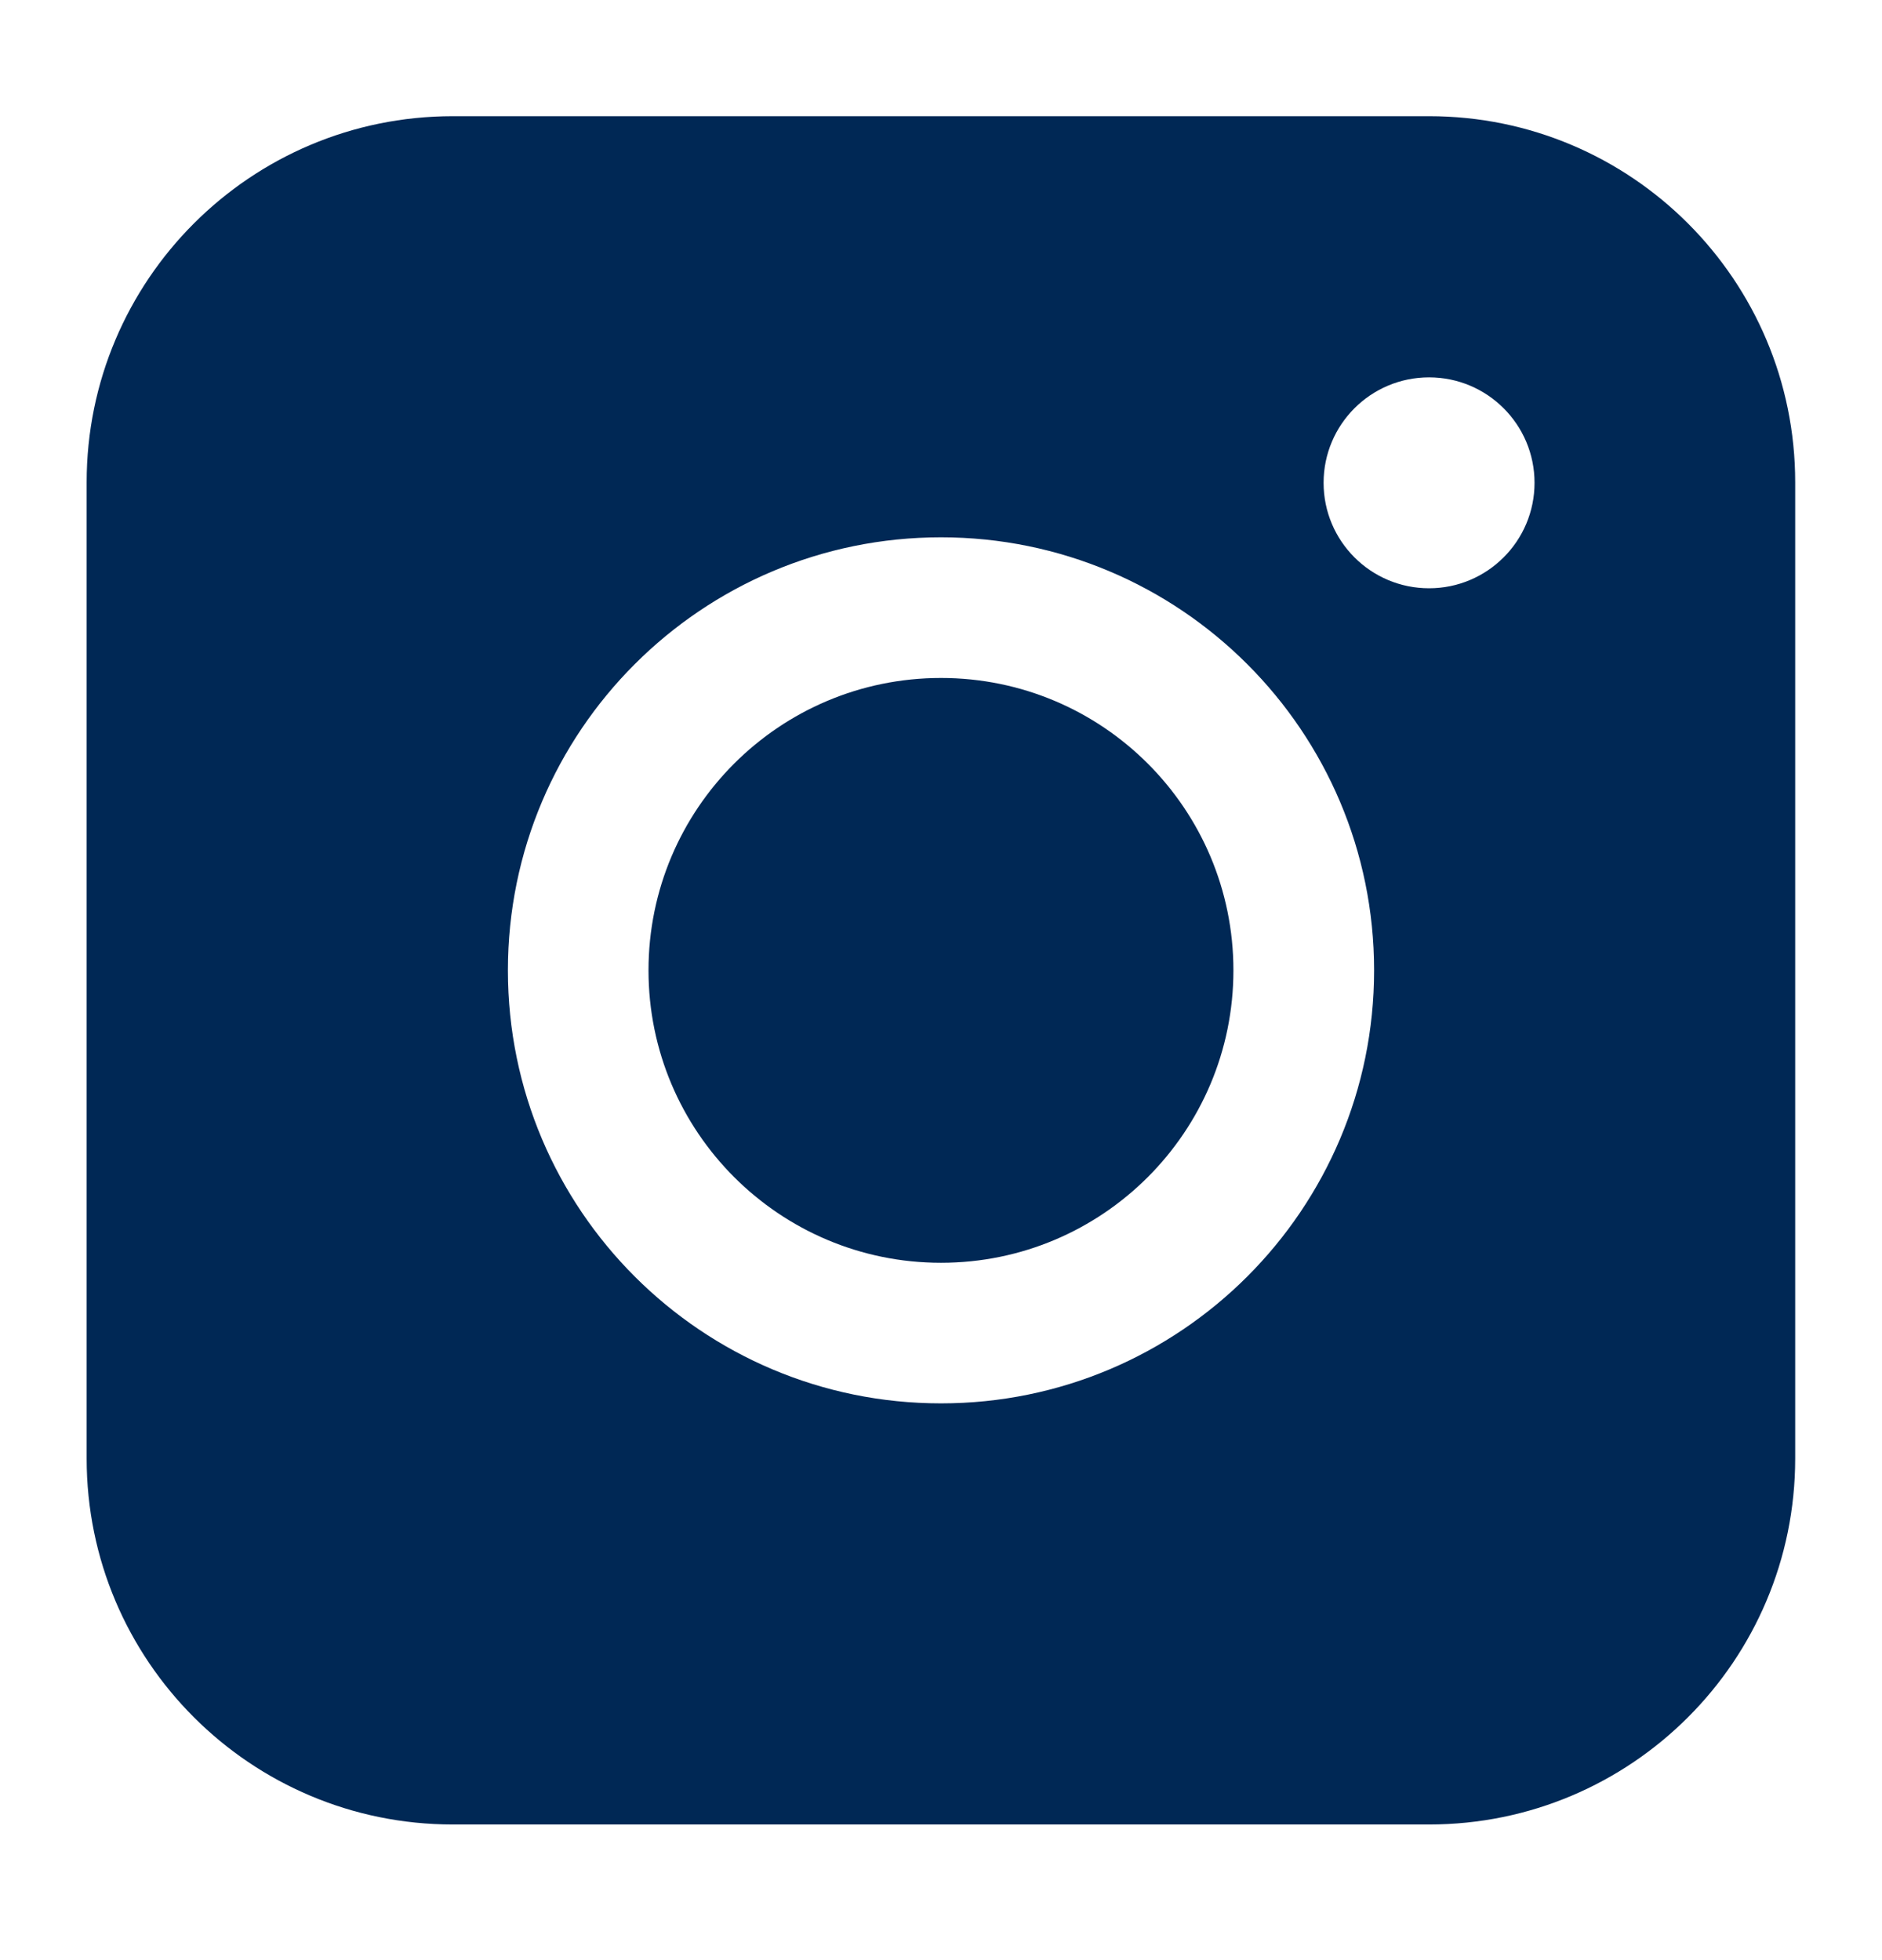 <svg width="24" height="25" viewBox="0 0 24 25" fill="none" xmlns="http://www.w3.org/2000/svg">
<path fill-rule="evenodd" clip-rule="evenodd" d="M5.774 1.482C3.196 1.482 1.105 3.573 1.105 6.151V18.602C1.105 21.18 3.196 23.27 5.774 23.27H18.225C20.803 23.27 22.893 21.18 22.893 18.602V6.151C22.893 3.573 20.803 1.482 18.225 1.482H5.774ZM19.569 6.158C19.569 6.901 18.966 7.503 18.224 7.503C17.481 7.503 16.879 6.901 16.879 6.158C16.879 5.415 17.481 4.813 18.224 4.813C18.966 4.813 19.569 5.415 19.569 6.158ZM12 8.647C9.94 8.647 8.27 10.316 8.27 12.376C8.27 14.436 9.94 16.106 12 16.106C14.06 16.106 15.729 14.436 15.729 12.376C15.729 10.316 14.06 8.647 12 8.647ZM6.477 12.376C6.477 9.326 8.95 6.853 12 6.853C15.05 6.853 17.523 9.326 17.523 12.376C17.523 15.427 15.05 17.899 12 17.899C8.95 17.899 6.477 15.427 6.477 12.376Z" fill="#002855"/>
</svg>
